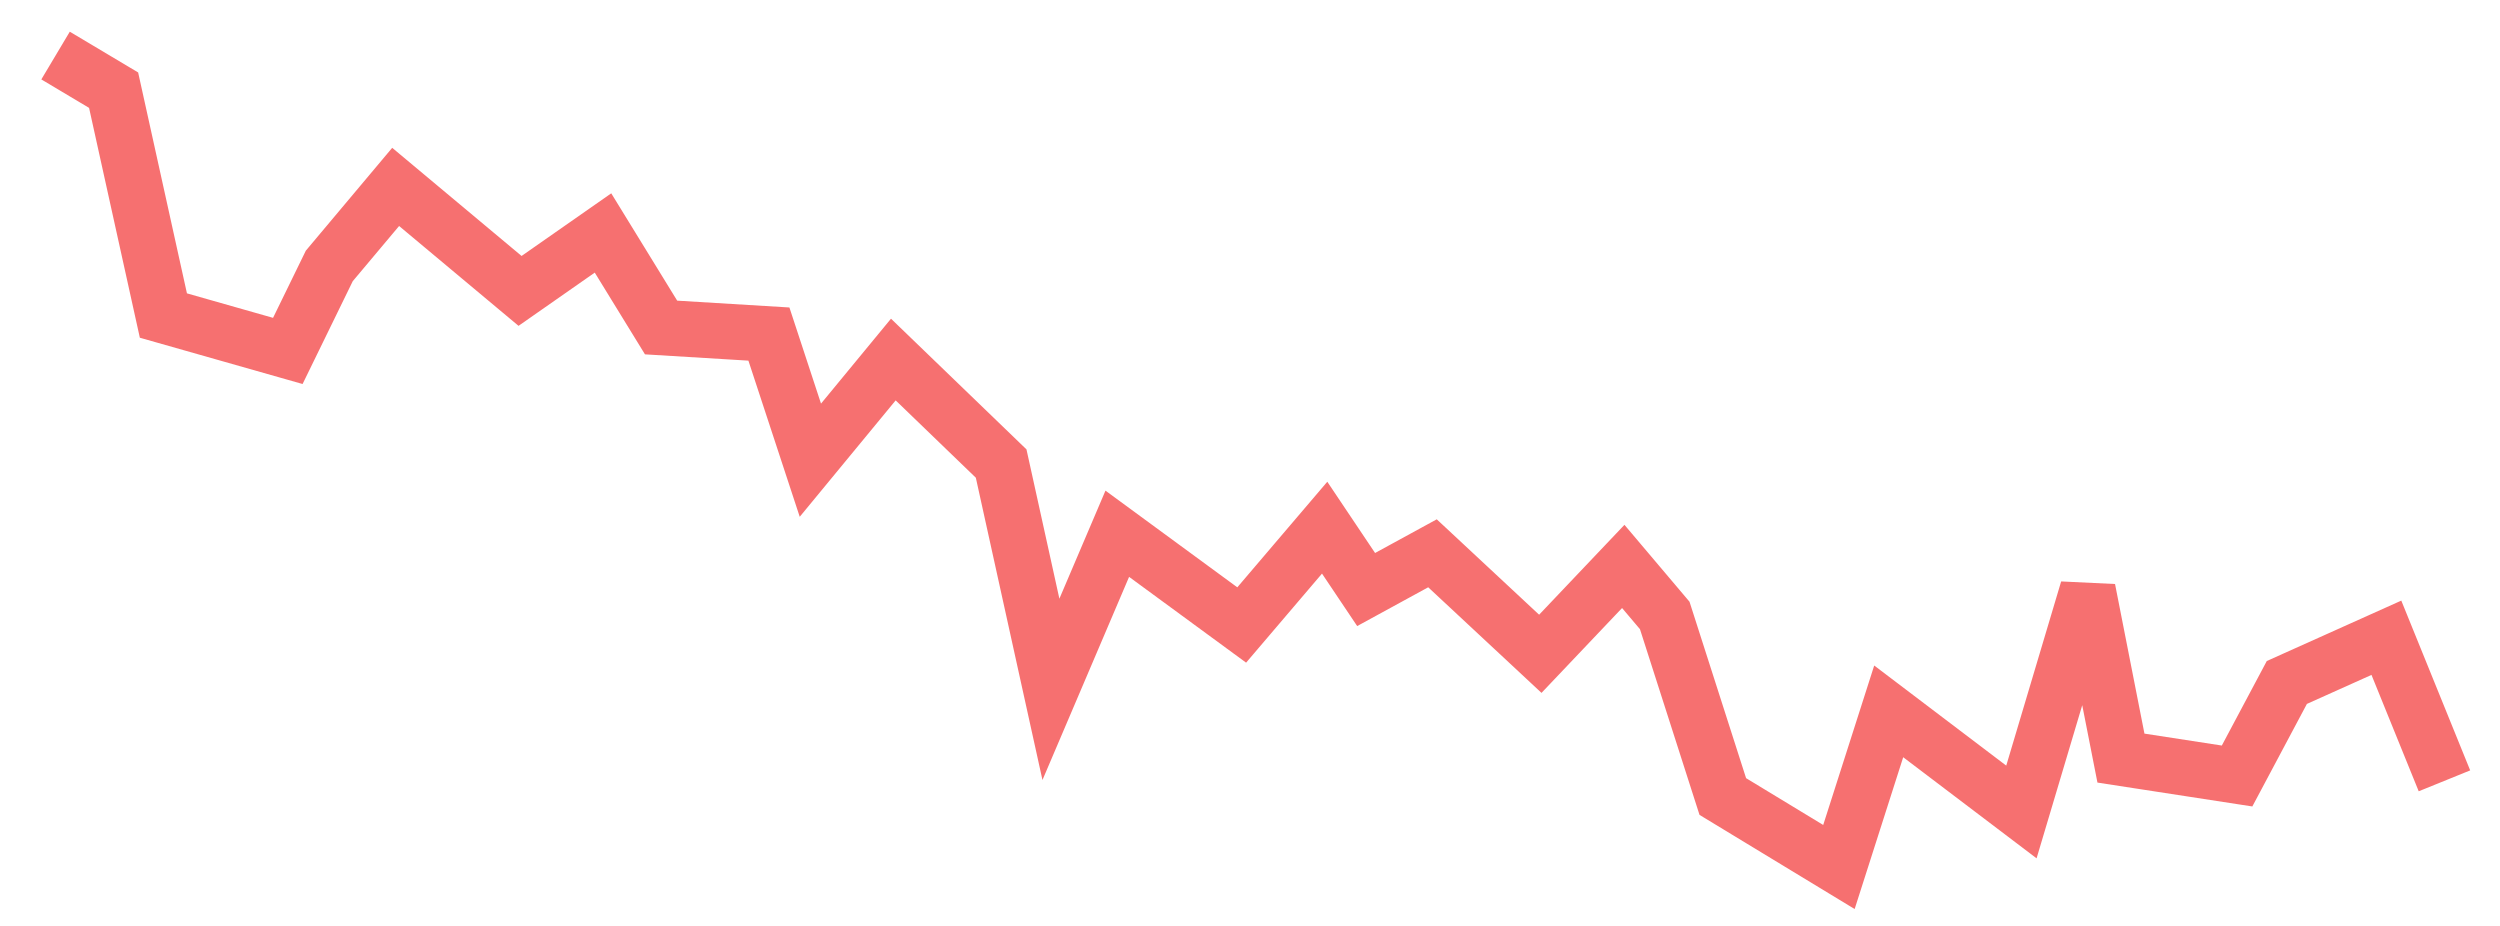 <svg xmlns="http://www.w3.org/2000/svg" width="135" height="50" viewBox="0 0 135 50" shape-rendering="auto"><polyline points="3 3, 6.135 4.869, 8.823 17.039, 15.542 18.95, 17.781 14.361, 21.365 10.093, 28.083 15.709, 32.562 12.58, 35.698 17.685, 41.521 18.039, 43.76 24.851, 48.24 19.415, 54.062 25.032, 56.75 37.225, 60.333 28.823, 67.052 33.75, 71.531 28.494, 73.771 31.835, 77.354 29.878, 83.177 35.305, 87.656 30.587, 89.896 33.235, 93.031 43.012, 99.302 46.818, 101.99 38.414, 109.156 43.847, 112.74 31.826, 114.531 40.937, 120.802 41.904, 123.49 36.853, 128.865 34.439, 132 42.165" stroke="#F67070" stroke-width="3" stroke-opacity="1" fill="none" fill-opacity="0"></polyline></svg>